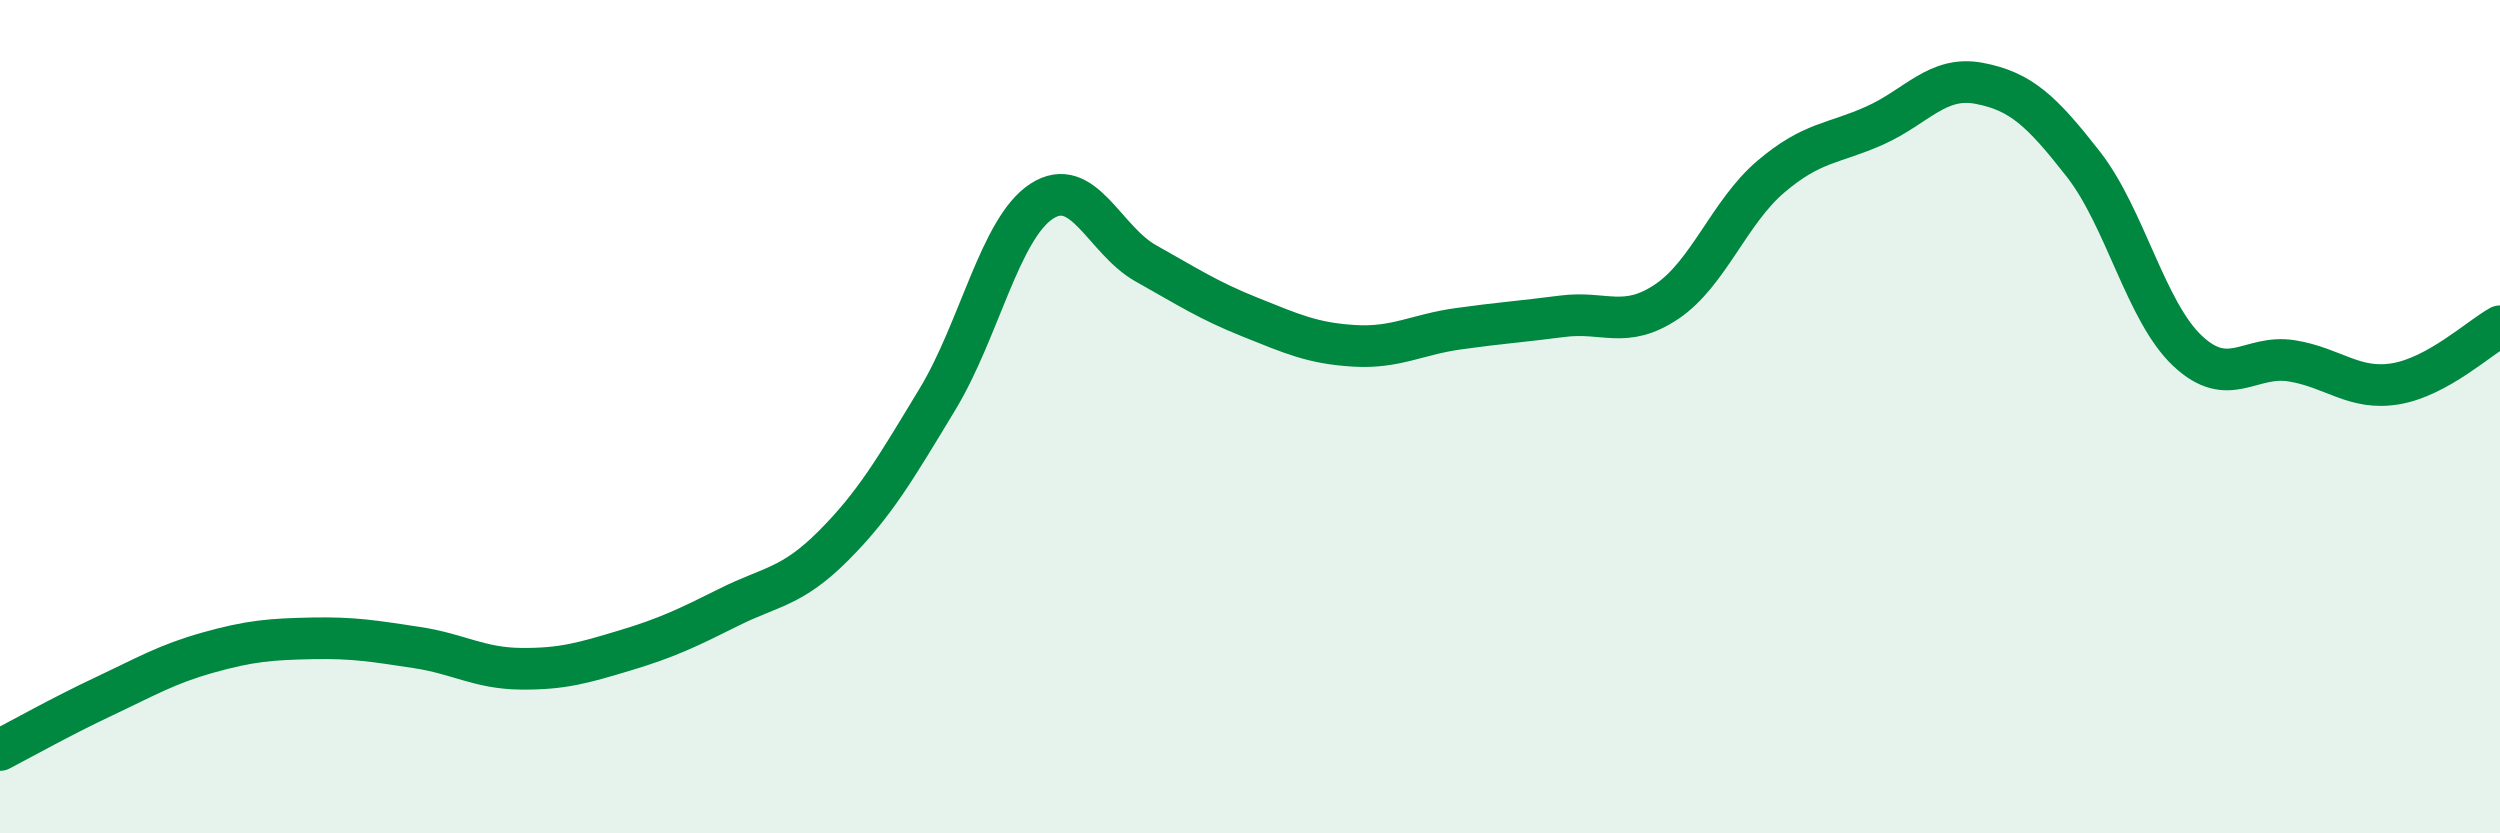 
    <svg width="60" height="20" viewBox="0 0 60 20" xmlns="http://www.w3.org/2000/svg">
      <path
        d="M 0,18 C 0.5,17.74 1.5,17.18 2.5,16.71 C 3.5,16.24 4,15.94 5,15.66 C 6,15.38 6.5,15.34 7.5,15.32 C 8.5,15.3 9,15.39 10,15.54 C 11,15.69 11.5,16.04 12.5,16.05 C 13.5,16.06 14,15.91 15,15.61 C 16,15.31 16.5,15.07 17.5,14.57 C 18.5,14.07 19,14.1 20,13.1 C 21,12.1 21.5,11.23 22.5,9.58 C 23.5,7.93 24,5.48 25,4.83 C 26,4.18 26.5,5.76 27.5,6.32 C 28.5,6.88 29,7.21 30,7.61 C 31,8.01 31.5,8.24 32.5,8.3 C 33.5,8.36 34,8.03 35,7.89 C 36,7.75 36.5,7.72 37.5,7.59 C 38.5,7.46 39,7.91 40,7.24 C 41,6.57 41.5,5.09 42.5,4.24 C 43.5,3.39 44,3.46 45,3.01 C 46,2.56 46.5,1.81 47.5,2 C 48.5,2.19 49,2.66 50,3.94 C 51,5.22 51.5,7.48 52.5,8.42 C 53.5,9.36 54,8.5 55,8.66 C 56,8.82 56.5,9.38 57.5,9.21 C 58.5,9.04 59.5,8.11 60,7.83L60 20L0 20Z"
        fill="#008740"
        opacity="0.1"
        stroke-linecap="round"
        stroke-linejoin="round"
      />
      <path
        d="M 0,18 C 0.5,17.74 1.5,17.18 2.5,16.71 C 3.5,16.24 4,15.94 5,15.66 C 6,15.38 6.5,15.34 7.5,15.32 C 8.5,15.3 9,15.39 10,15.54 C 11,15.69 11.5,16.04 12.5,16.05 C 13.5,16.06 14,15.91 15,15.61 C 16,15.31 16.5,15.07 17.5,14.57 C 18.5,14.07 19,14.1 20,13.1 C 21,12.1 21.5,11.23 22.5,9.58 C 23.5,7.93 24,5.48 25,4.83 C 26,4.18 26.5,5.76 27.5,6.32 C 28.5,6.88 29,7.21 30,7.61 C 31,8.01 31.5,8.24 32.5,8.3 C 33.5,8.36 34,8.03 35,7.89 C 36,7.75 36.5,7.72 37.5,7.59 C 38.5,7.46 39,7.91 40,7.24 C 41,6.57 41.5,5.09 42.5,4.24 C 43.5,3.39 44,3.46 45,3.01 C 46,2.56 46.5,1.81 47.5,2 C 48.5,2.19 49,2.66 50,3.94 C 51,5.22 51.5,7.48 52.5,8.42 C 53.5,9.36 54,8.5 55,8.66 C 56,8.82 56.5,9.38 57.5,9.21 C 58.5,9.04 59.5,8.11 60,7.83"
        stroke="#008740"
        stroke-width="1"
        fill="none"
        stroke-linecap="round"
        stroke-linejoin="round"
      />
    </svg>
  